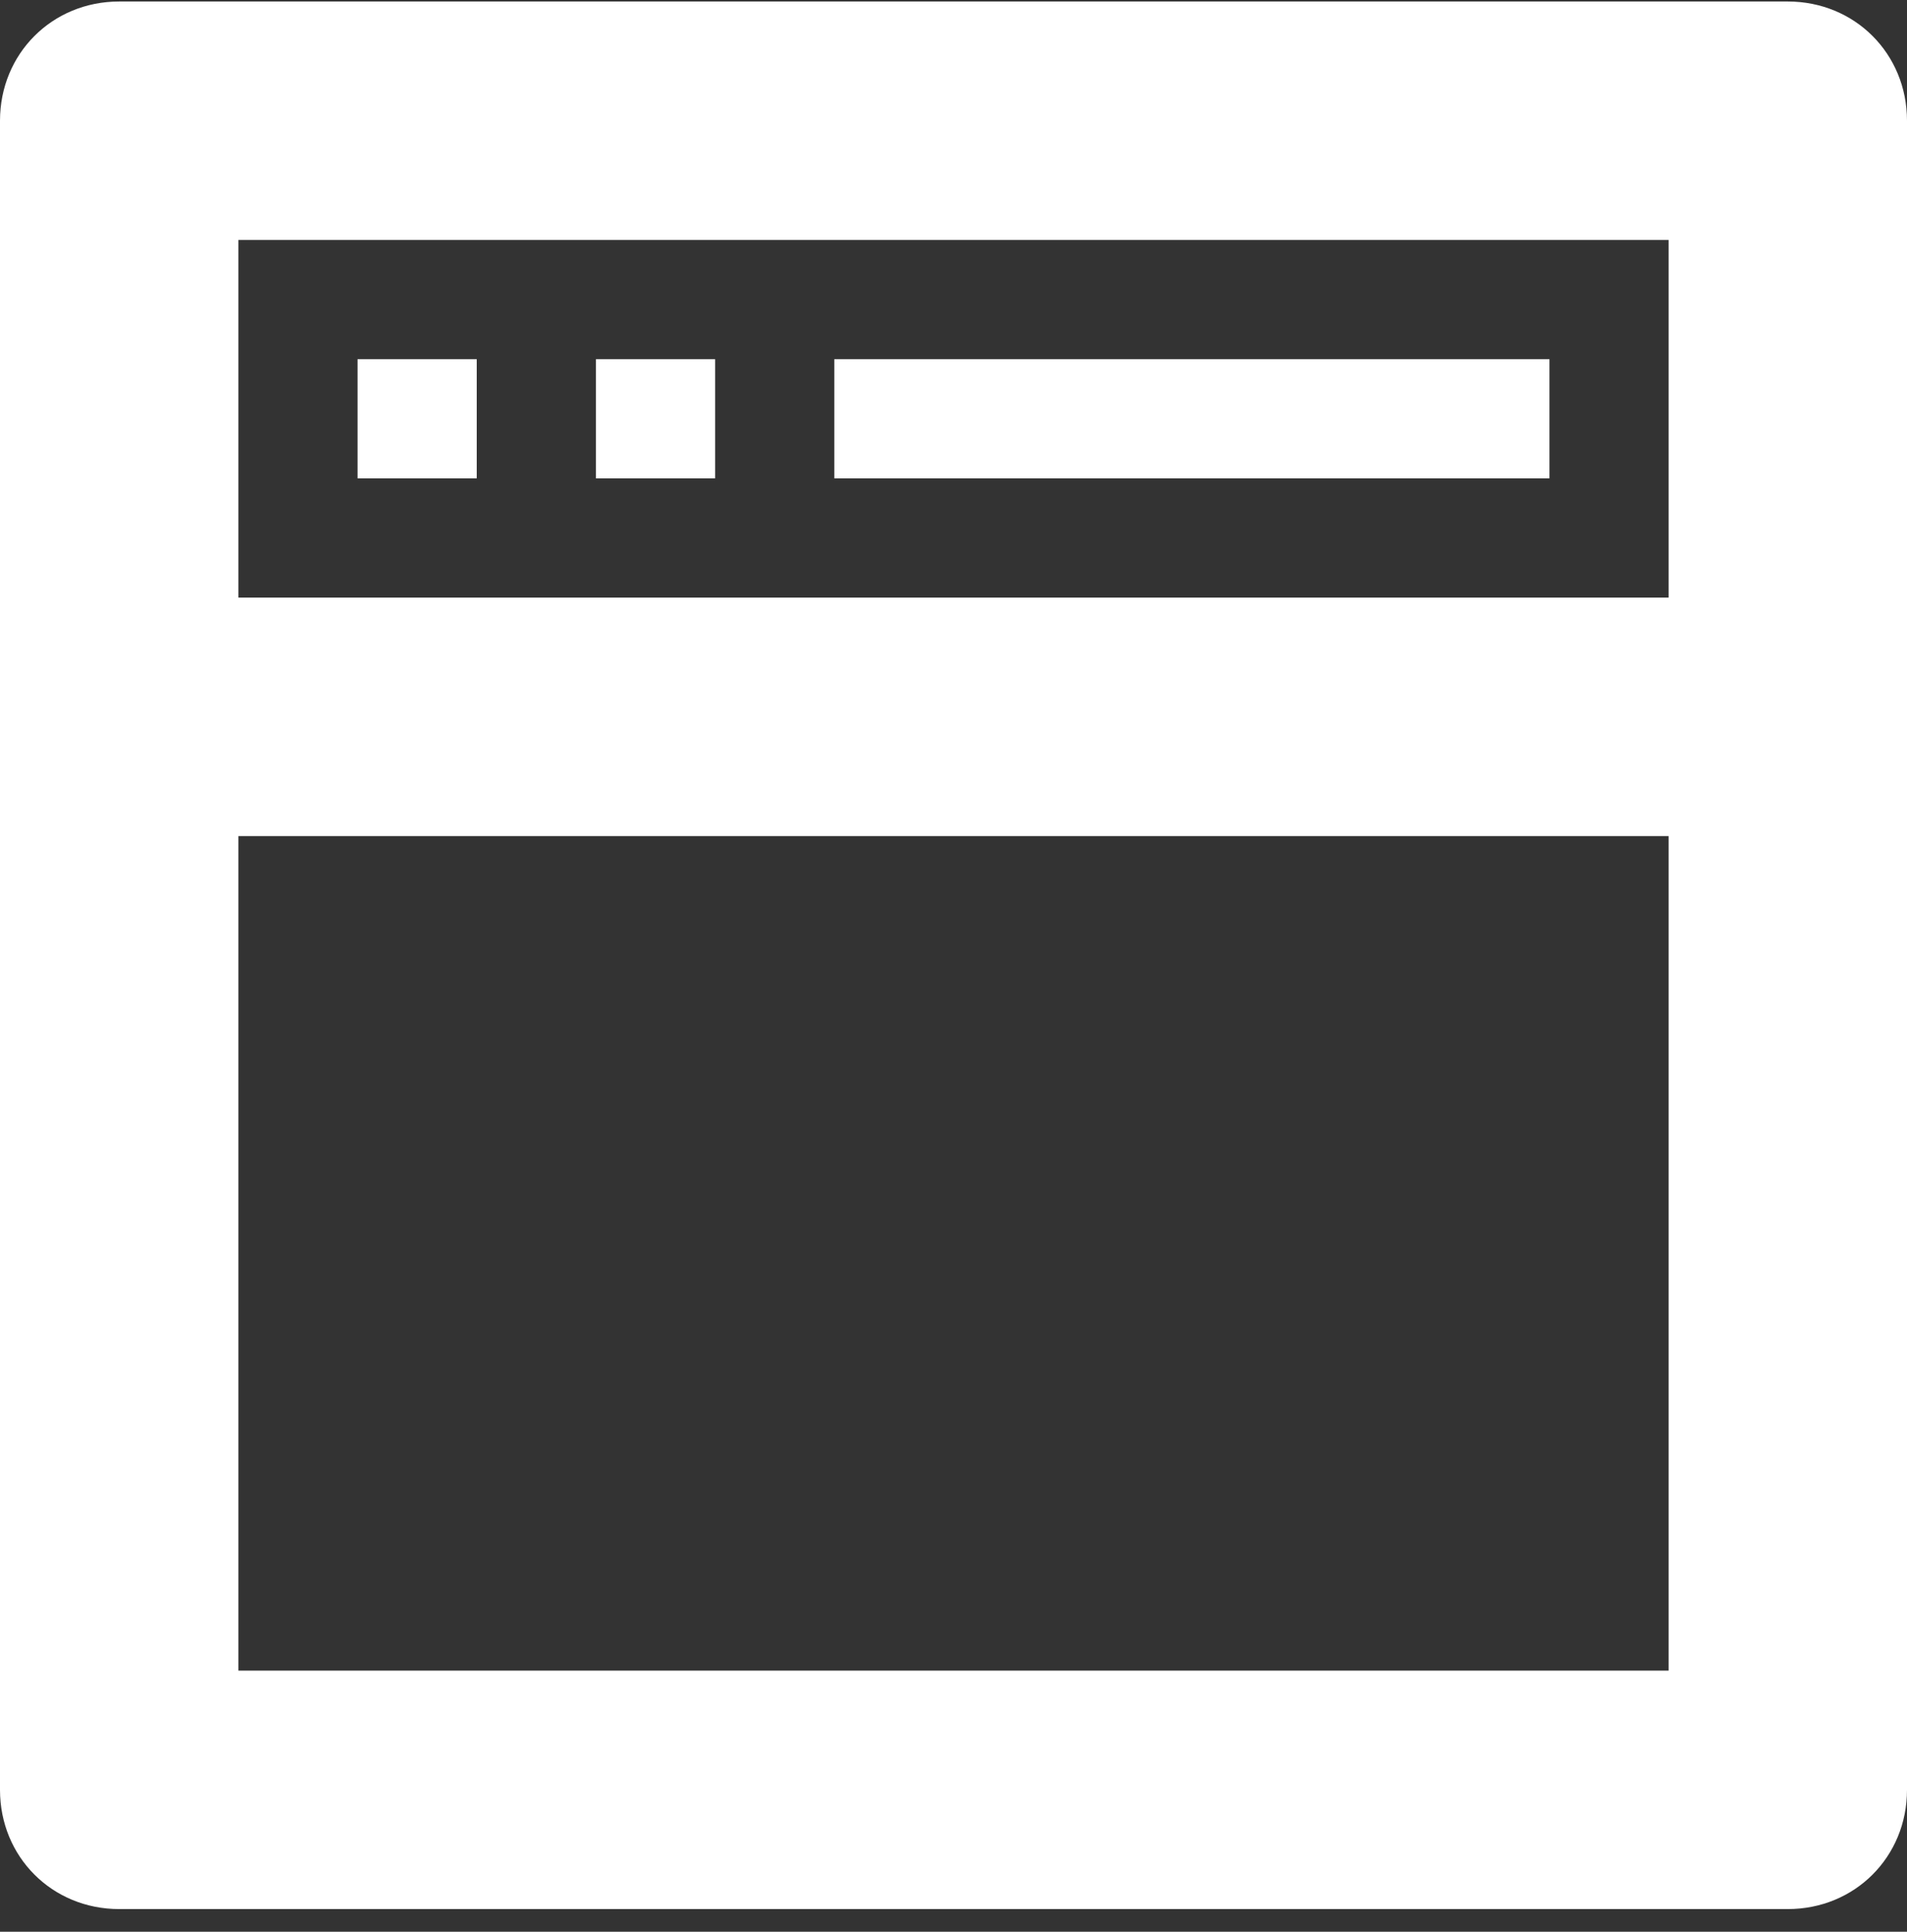 <svg width="79" height="80" viewBox="0 0 79 80" fill="none" xmlns="http://www.w3.org/2000/svg">
<rect x="0" y="0" width="79" height="80" fill="#333333" stroke="none"/>
<path d="M74.062 79.062H4.938C2.16 79.062 0 76.902 0 74.125V5C0 2.223 2.16 0.062 4.938 0.062H74.062C76.84 0.062 79 2.223 79 5V74.125C79 76.902 76.84 79.062 74.062 79.062ZM69.125 9.938H9.875V24.75H69.125V9.938ZM69.125 34.625H9.875V69.188H69.125V34.625ZM19.75 19.812H14.812V14.875H19.75V19.812ZM29.625 19.812H24.688V14.875H29.625V19.812ZM64.188 19.812H34.562V14.875H64.188V19.812Z" fill="white"/>
</svg>
